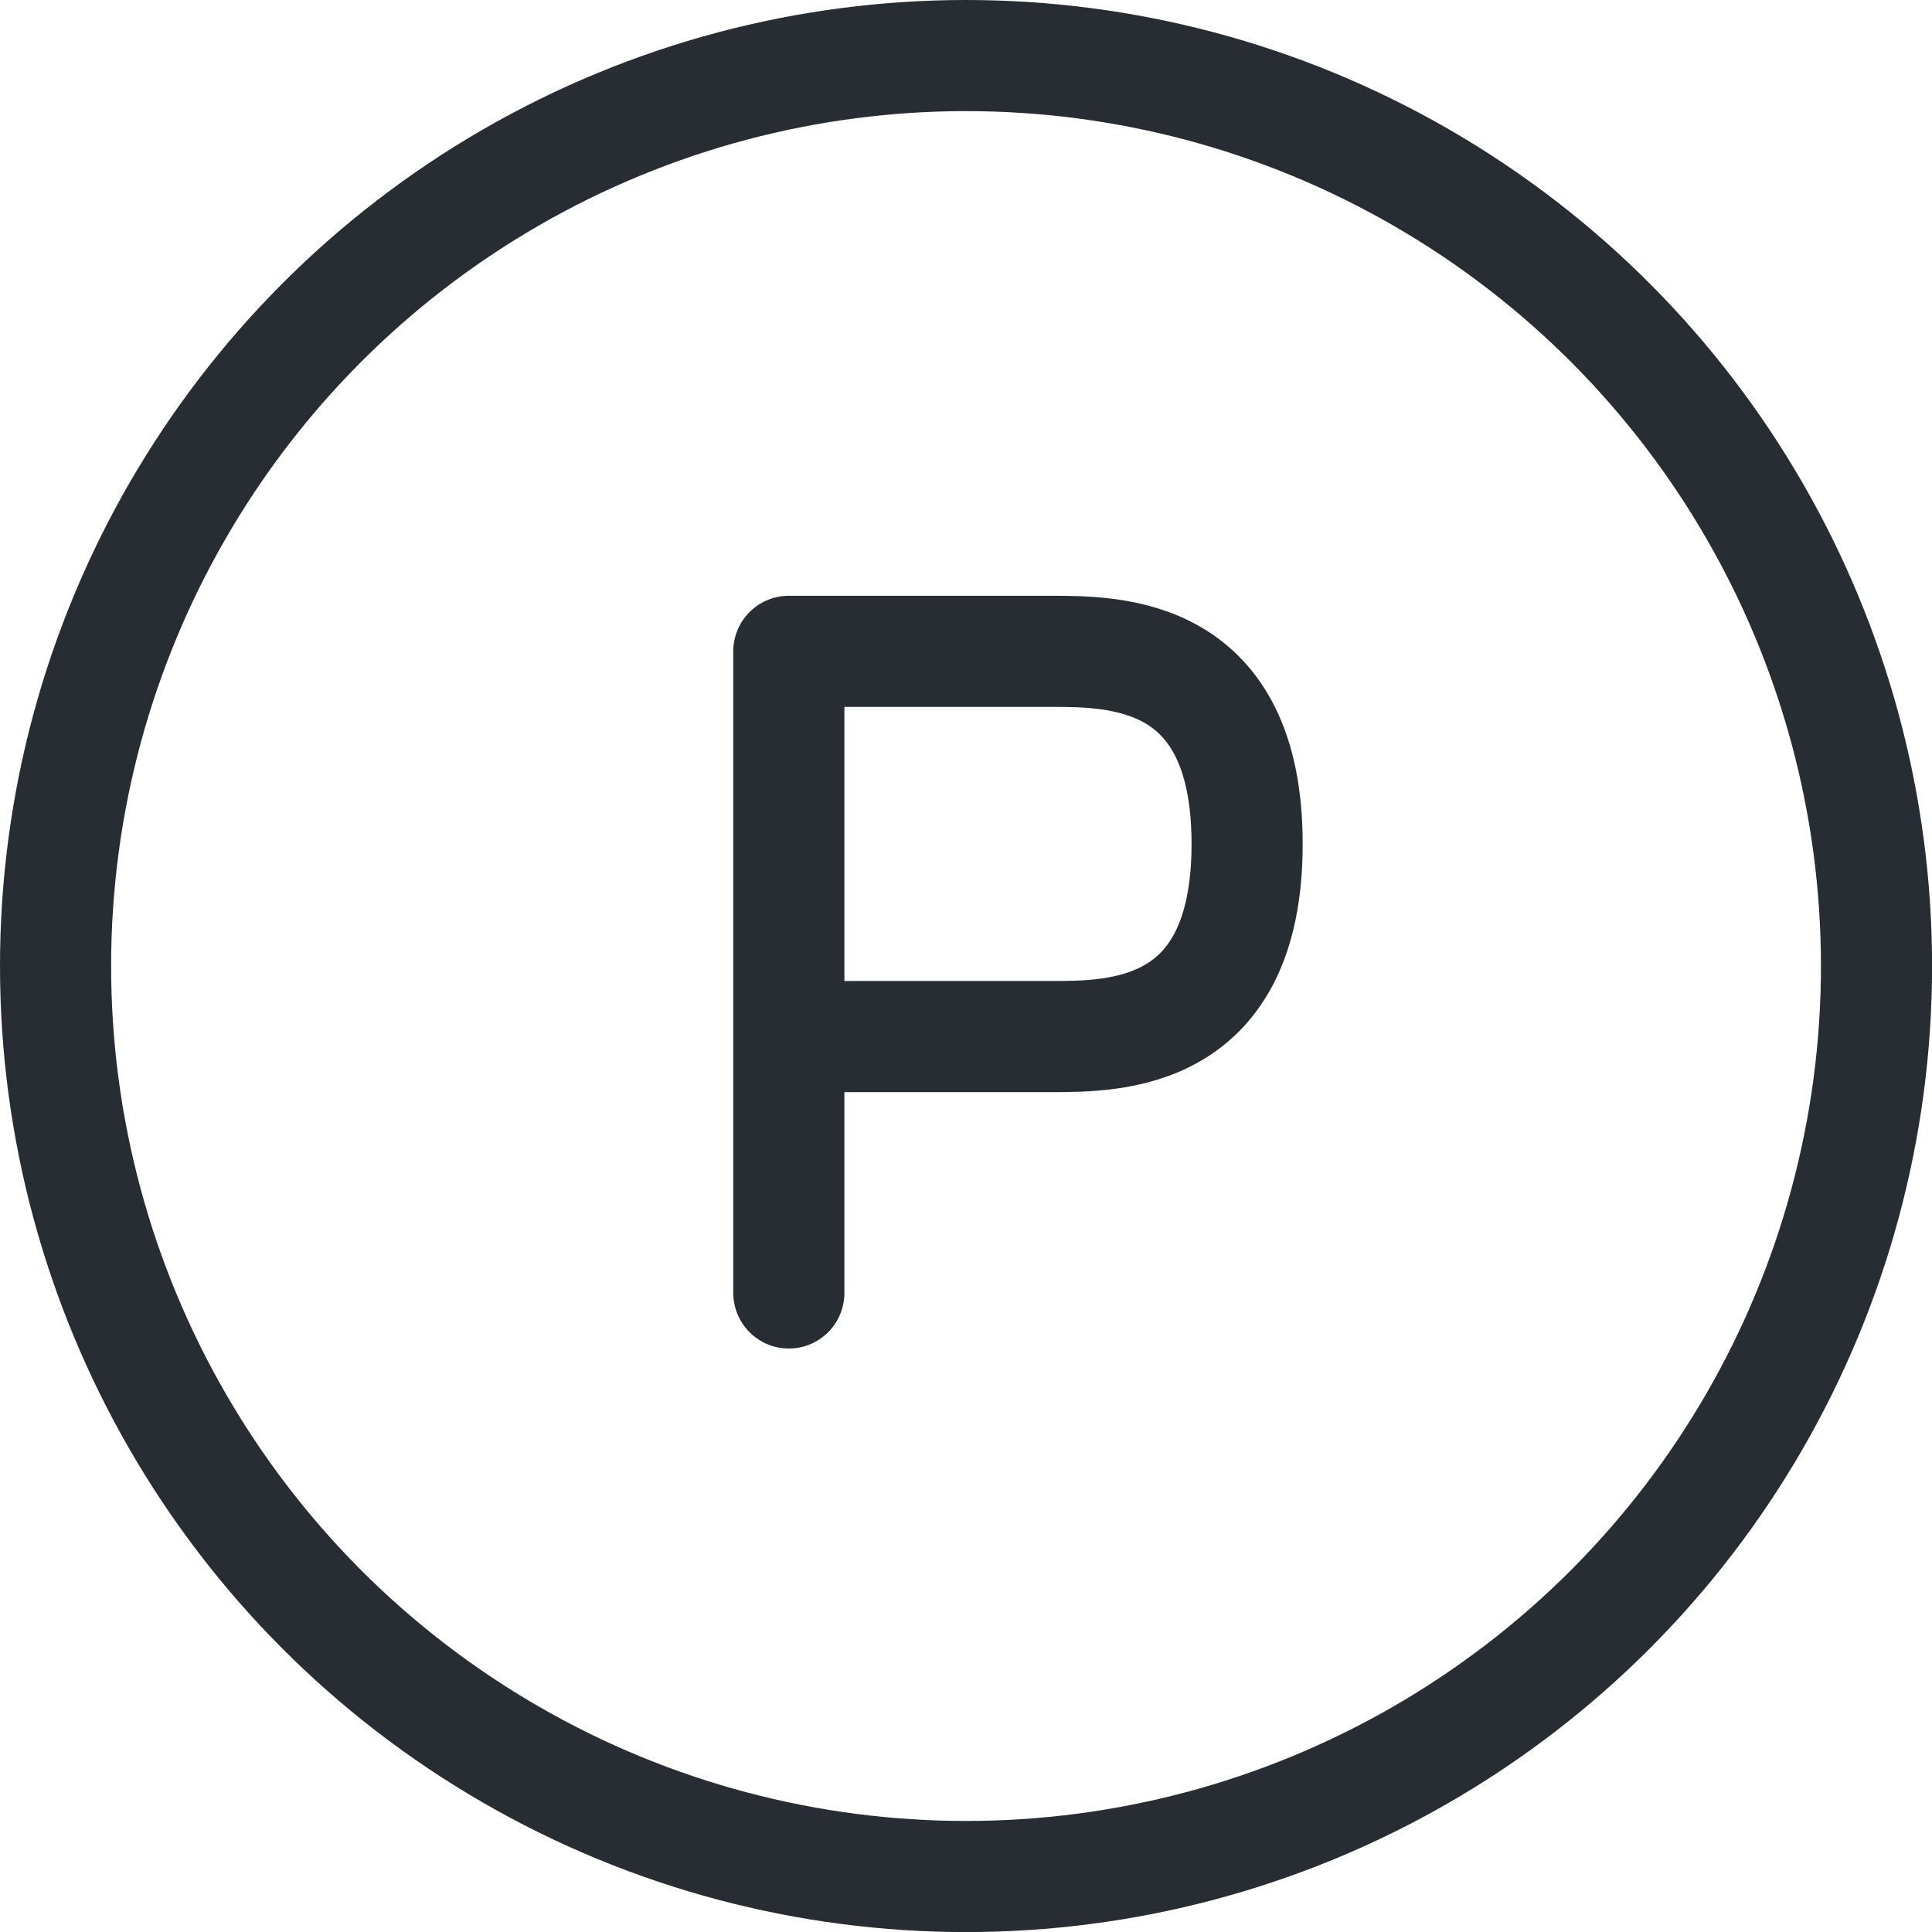 <svg xmlns="http://www.w3.org/2000/svg" width="26.079" height="26.079" viewBox="0 0 26.079 26.079">
  <g id="Group_7938" data-name="Group 7938" transform="translate(0.75 0.75)">
    <path id="Path_574" data-name="Path 574" d="M10,17.161V13.7m0,0h3.535c.884,0,2.651,0,2.651-2.6s-1.768-2.6-2.651-2.6H10Z" transform="translate(-0.102 -0.458)" fill="none" stroke="#282d34" stroke-linecap="round" stroke-linejoin="round" stroke-width="1.5"/>
    <circle id="Ellipse_101" data-name="Ellipse 101" cx="12.29" cy="12.29" r="12.29" fill="none" stroke="#282d34" stroke-width="1.5"/>
  </g>
</svg>

